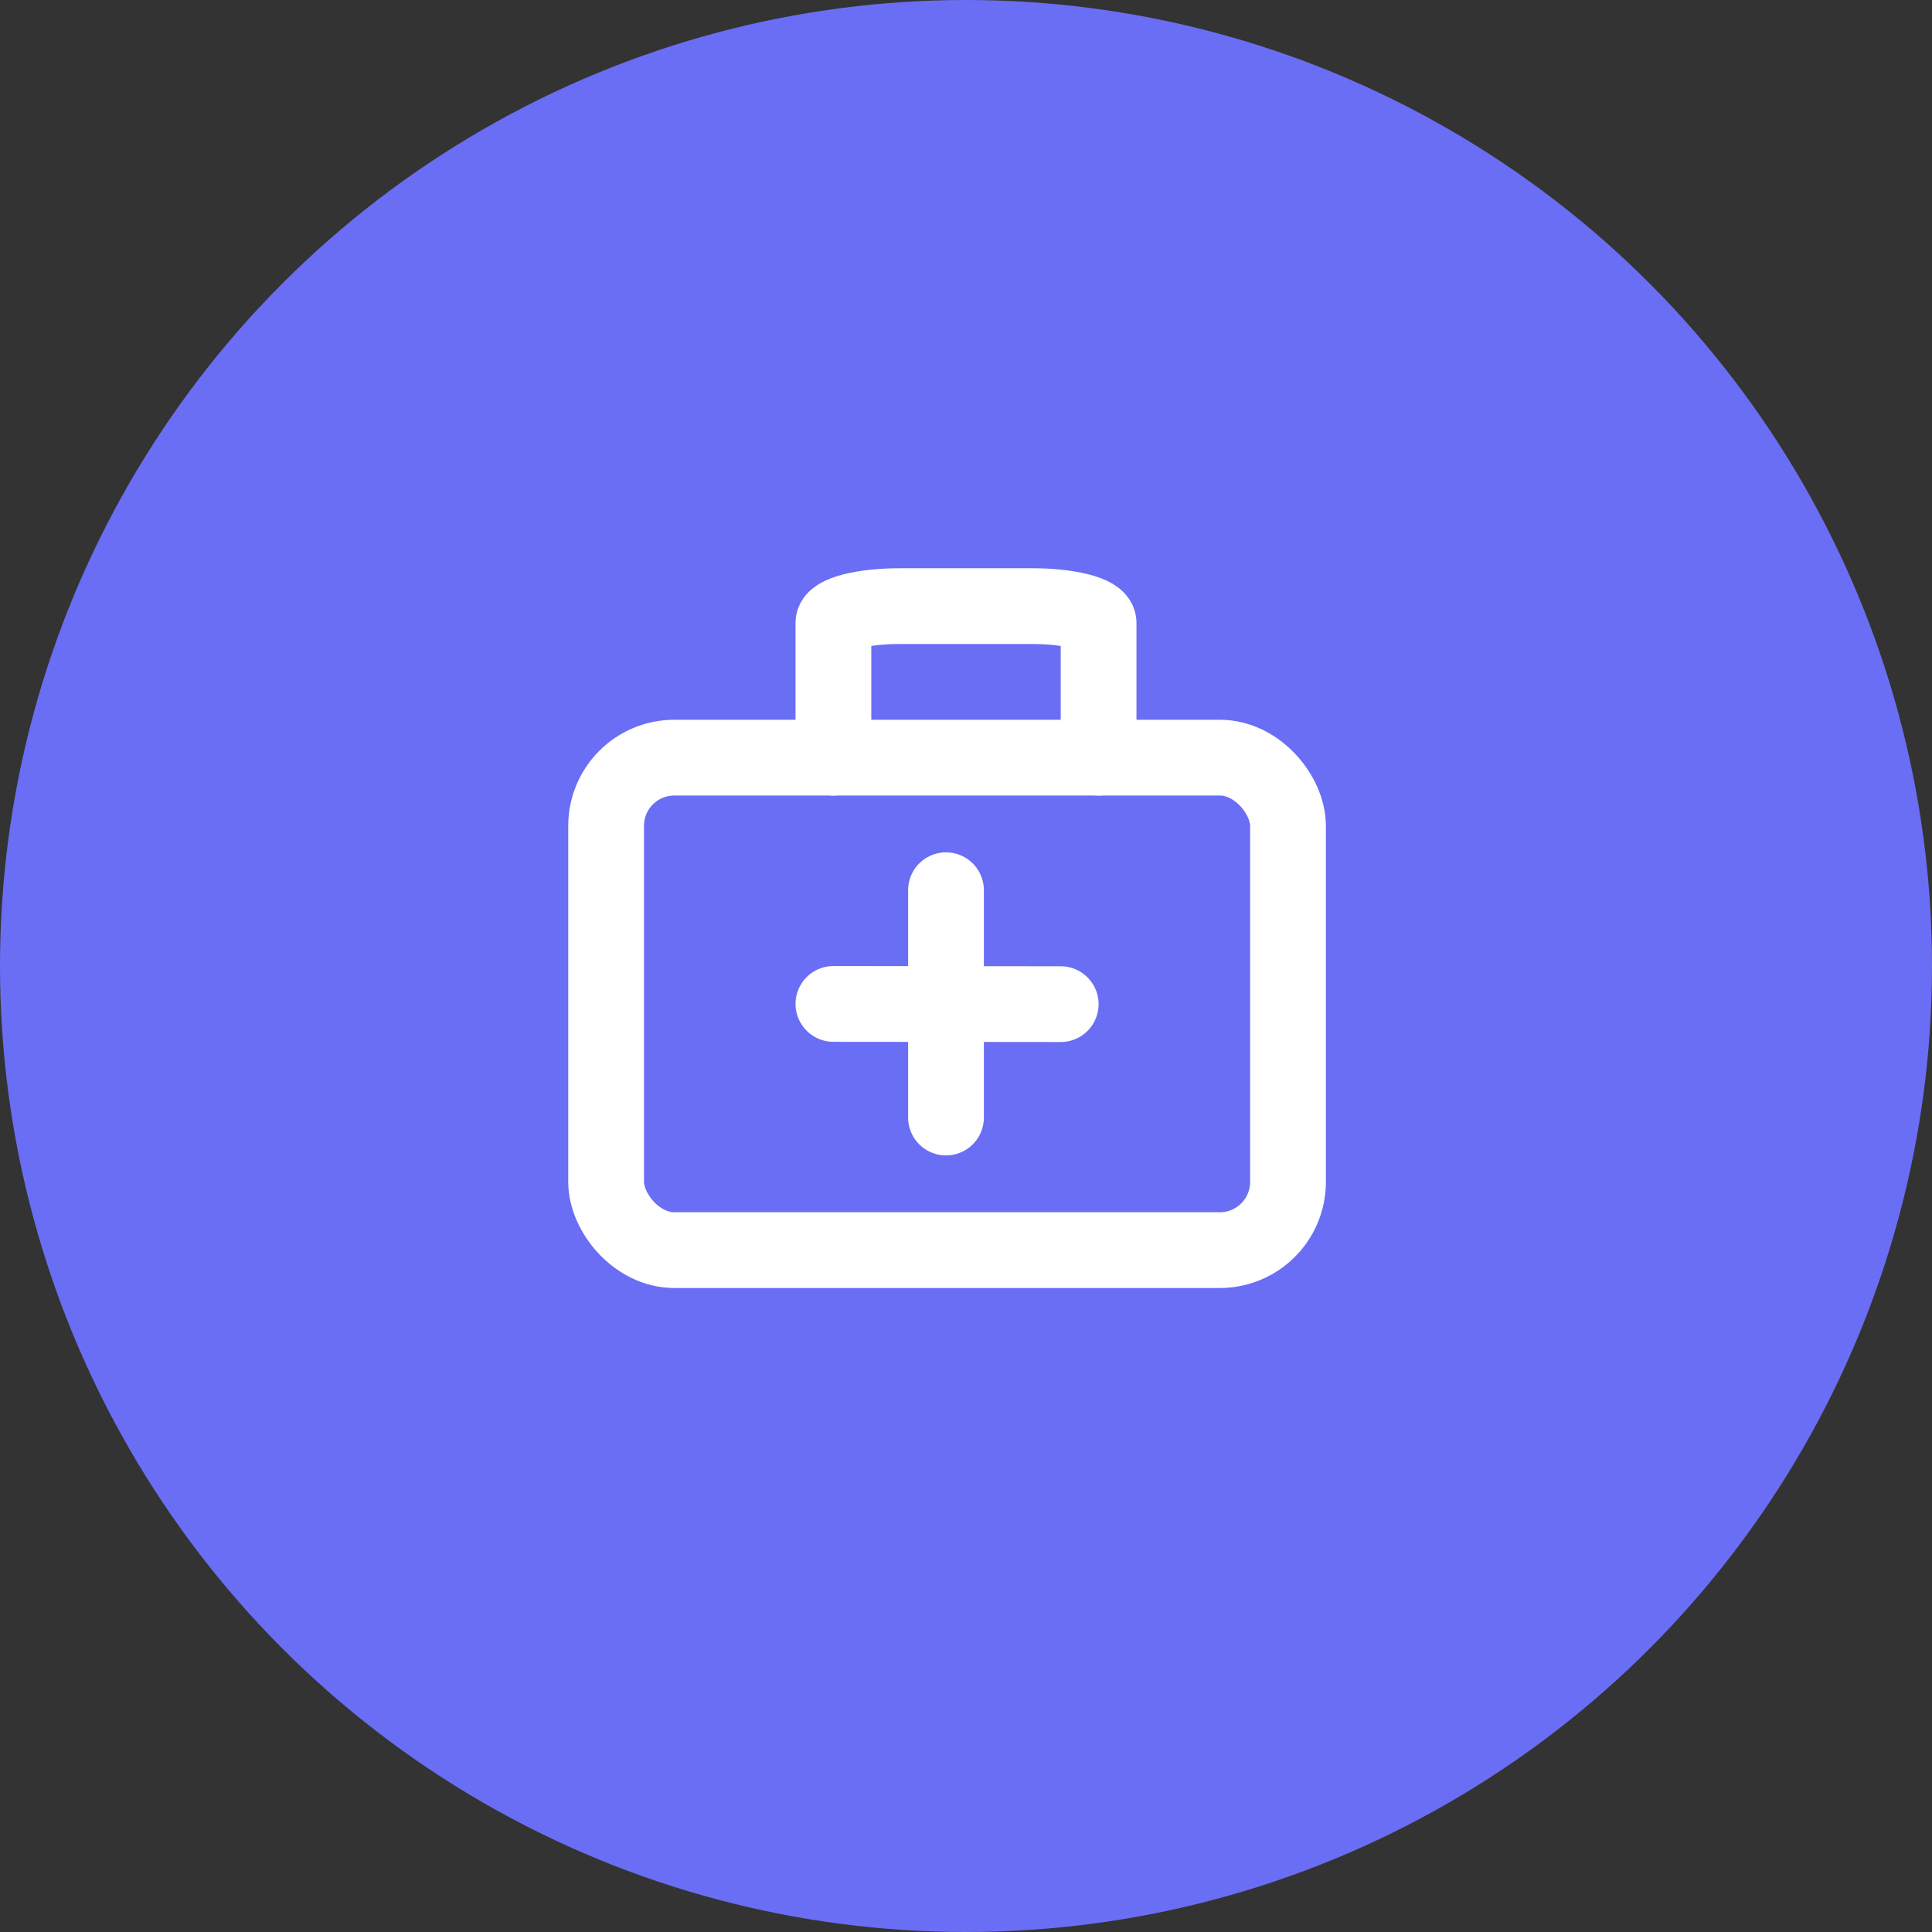 <svg xmlns="http://www.w3.org/2000/svg" width="51" height="51" viewBox="0 0 51 51">
    <rect x="0" y="0" width="51" height="51" fill="#333333" stroke="none"/>
    <g fill="none" fill-rule="evenodd">
        <g>
            <g>
                <g>
                    <g>
                        <g transform="translate(-442 -9333) translate(323 9000) translate(0 301) translate(107 20) translate(12 12)">
                            <circle cx="25.5" cy="25.5" r="25.5" fill="#6A6EF4"/>
                            <g stroke="#FFF" stroke-linecap="round" stroke-linejoin="round" stroke-width="2" transform="translate(16 16)">
                                <rect width="18" height="13" y="4" rx="1.8"/>
                                <path d="M8.972 7.5v6M12 10.507l-6-.006M13 4V.444C13 .2 12.216 0 11.25 0h-3.5C6.784 0 6 .199 6 .444V4"/>
                            </g>
                        </g>
                    </g>
                </g>
            </g>
        </g>
    </g>
</svg>
